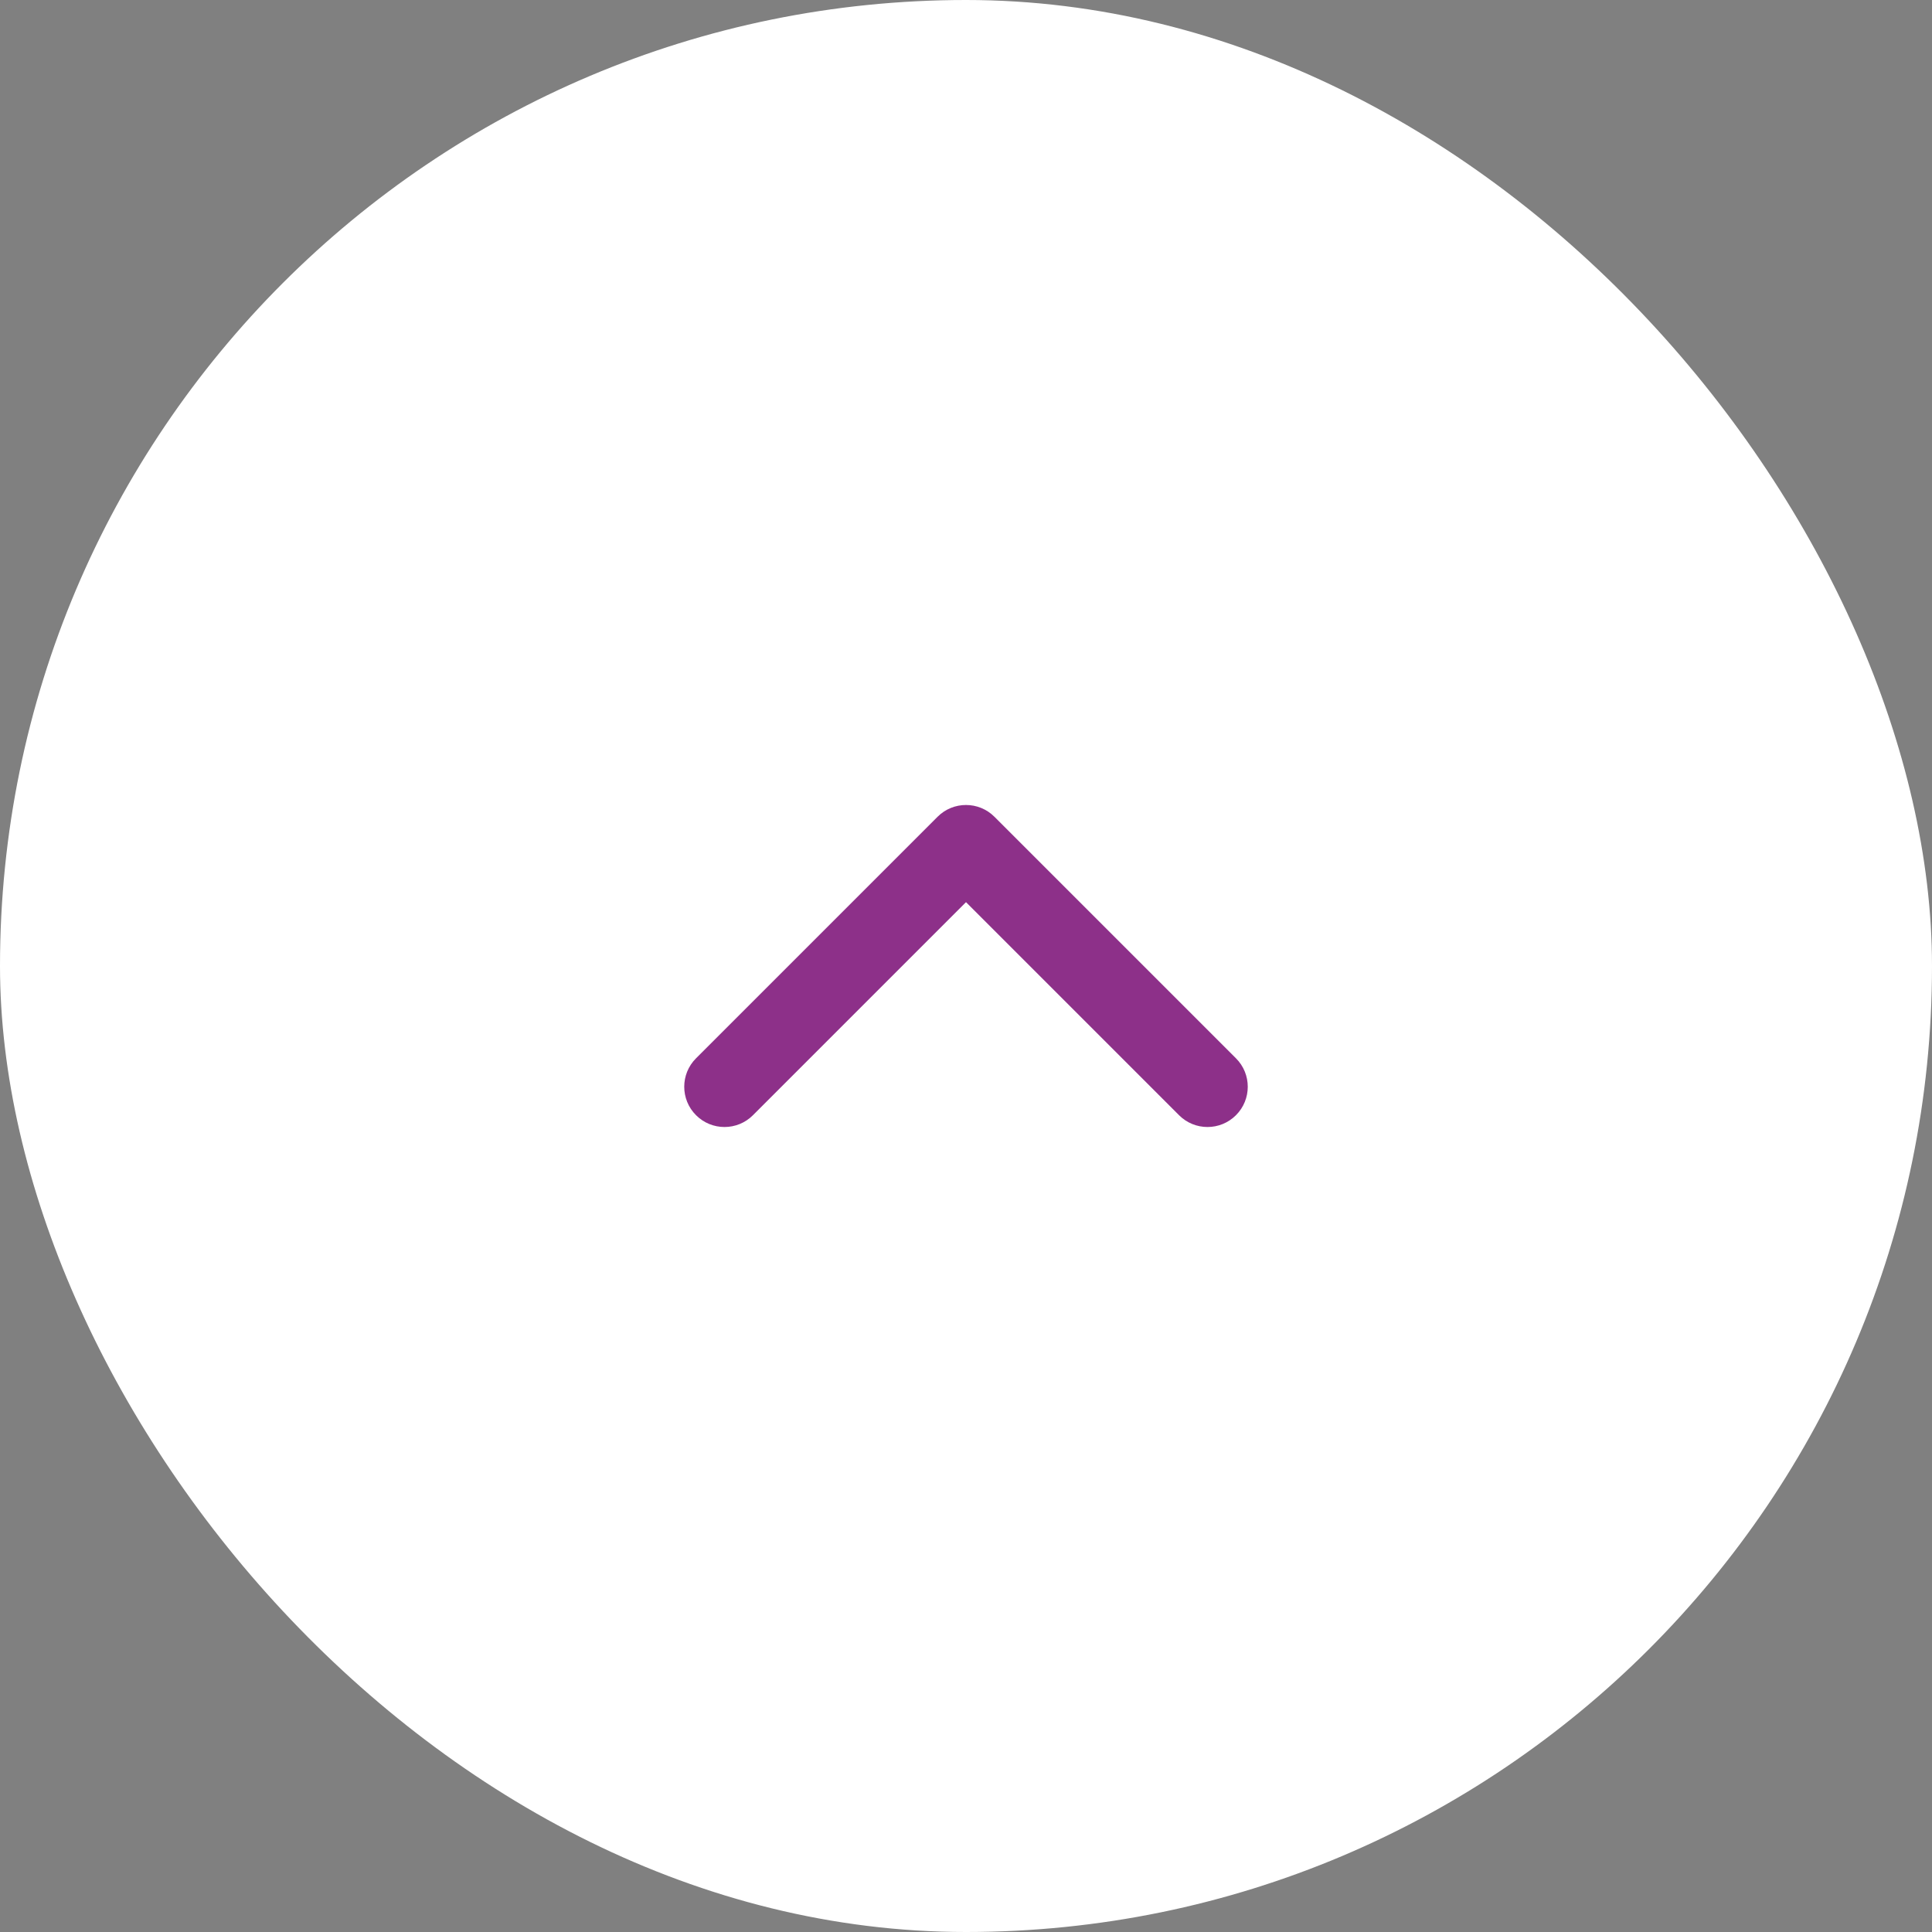 <svg width="48" height="48" viewBox="0 0 48 48" fill="none" xmlns="http://www.w3.org/2000/svg">
    <rect x="0" y="0" width="48" height="48" fill="#808080" stroke="none"/>
    <rect width="48" height="48" rx="24" fill="#FFF" />
    <path fill-rule="evenodd" clip-rule="evenodd" d="M23.293 20.293C23.683 19.902 24.317 19.902 24.707 20.293L30.707 26.293C31.098 26.683 31.098 27.317 30.707 27.707C30.317 28.098 29.683 28.098 29.293 27.707L24 22.414L18.707 27.707C18.317 28.098 17.683 28.098 17.293 27.707C16.902 27.317 16.902 26.683 17.293 26.293L23.293 20.293Z" fill="#8D3089" />
</svg>
